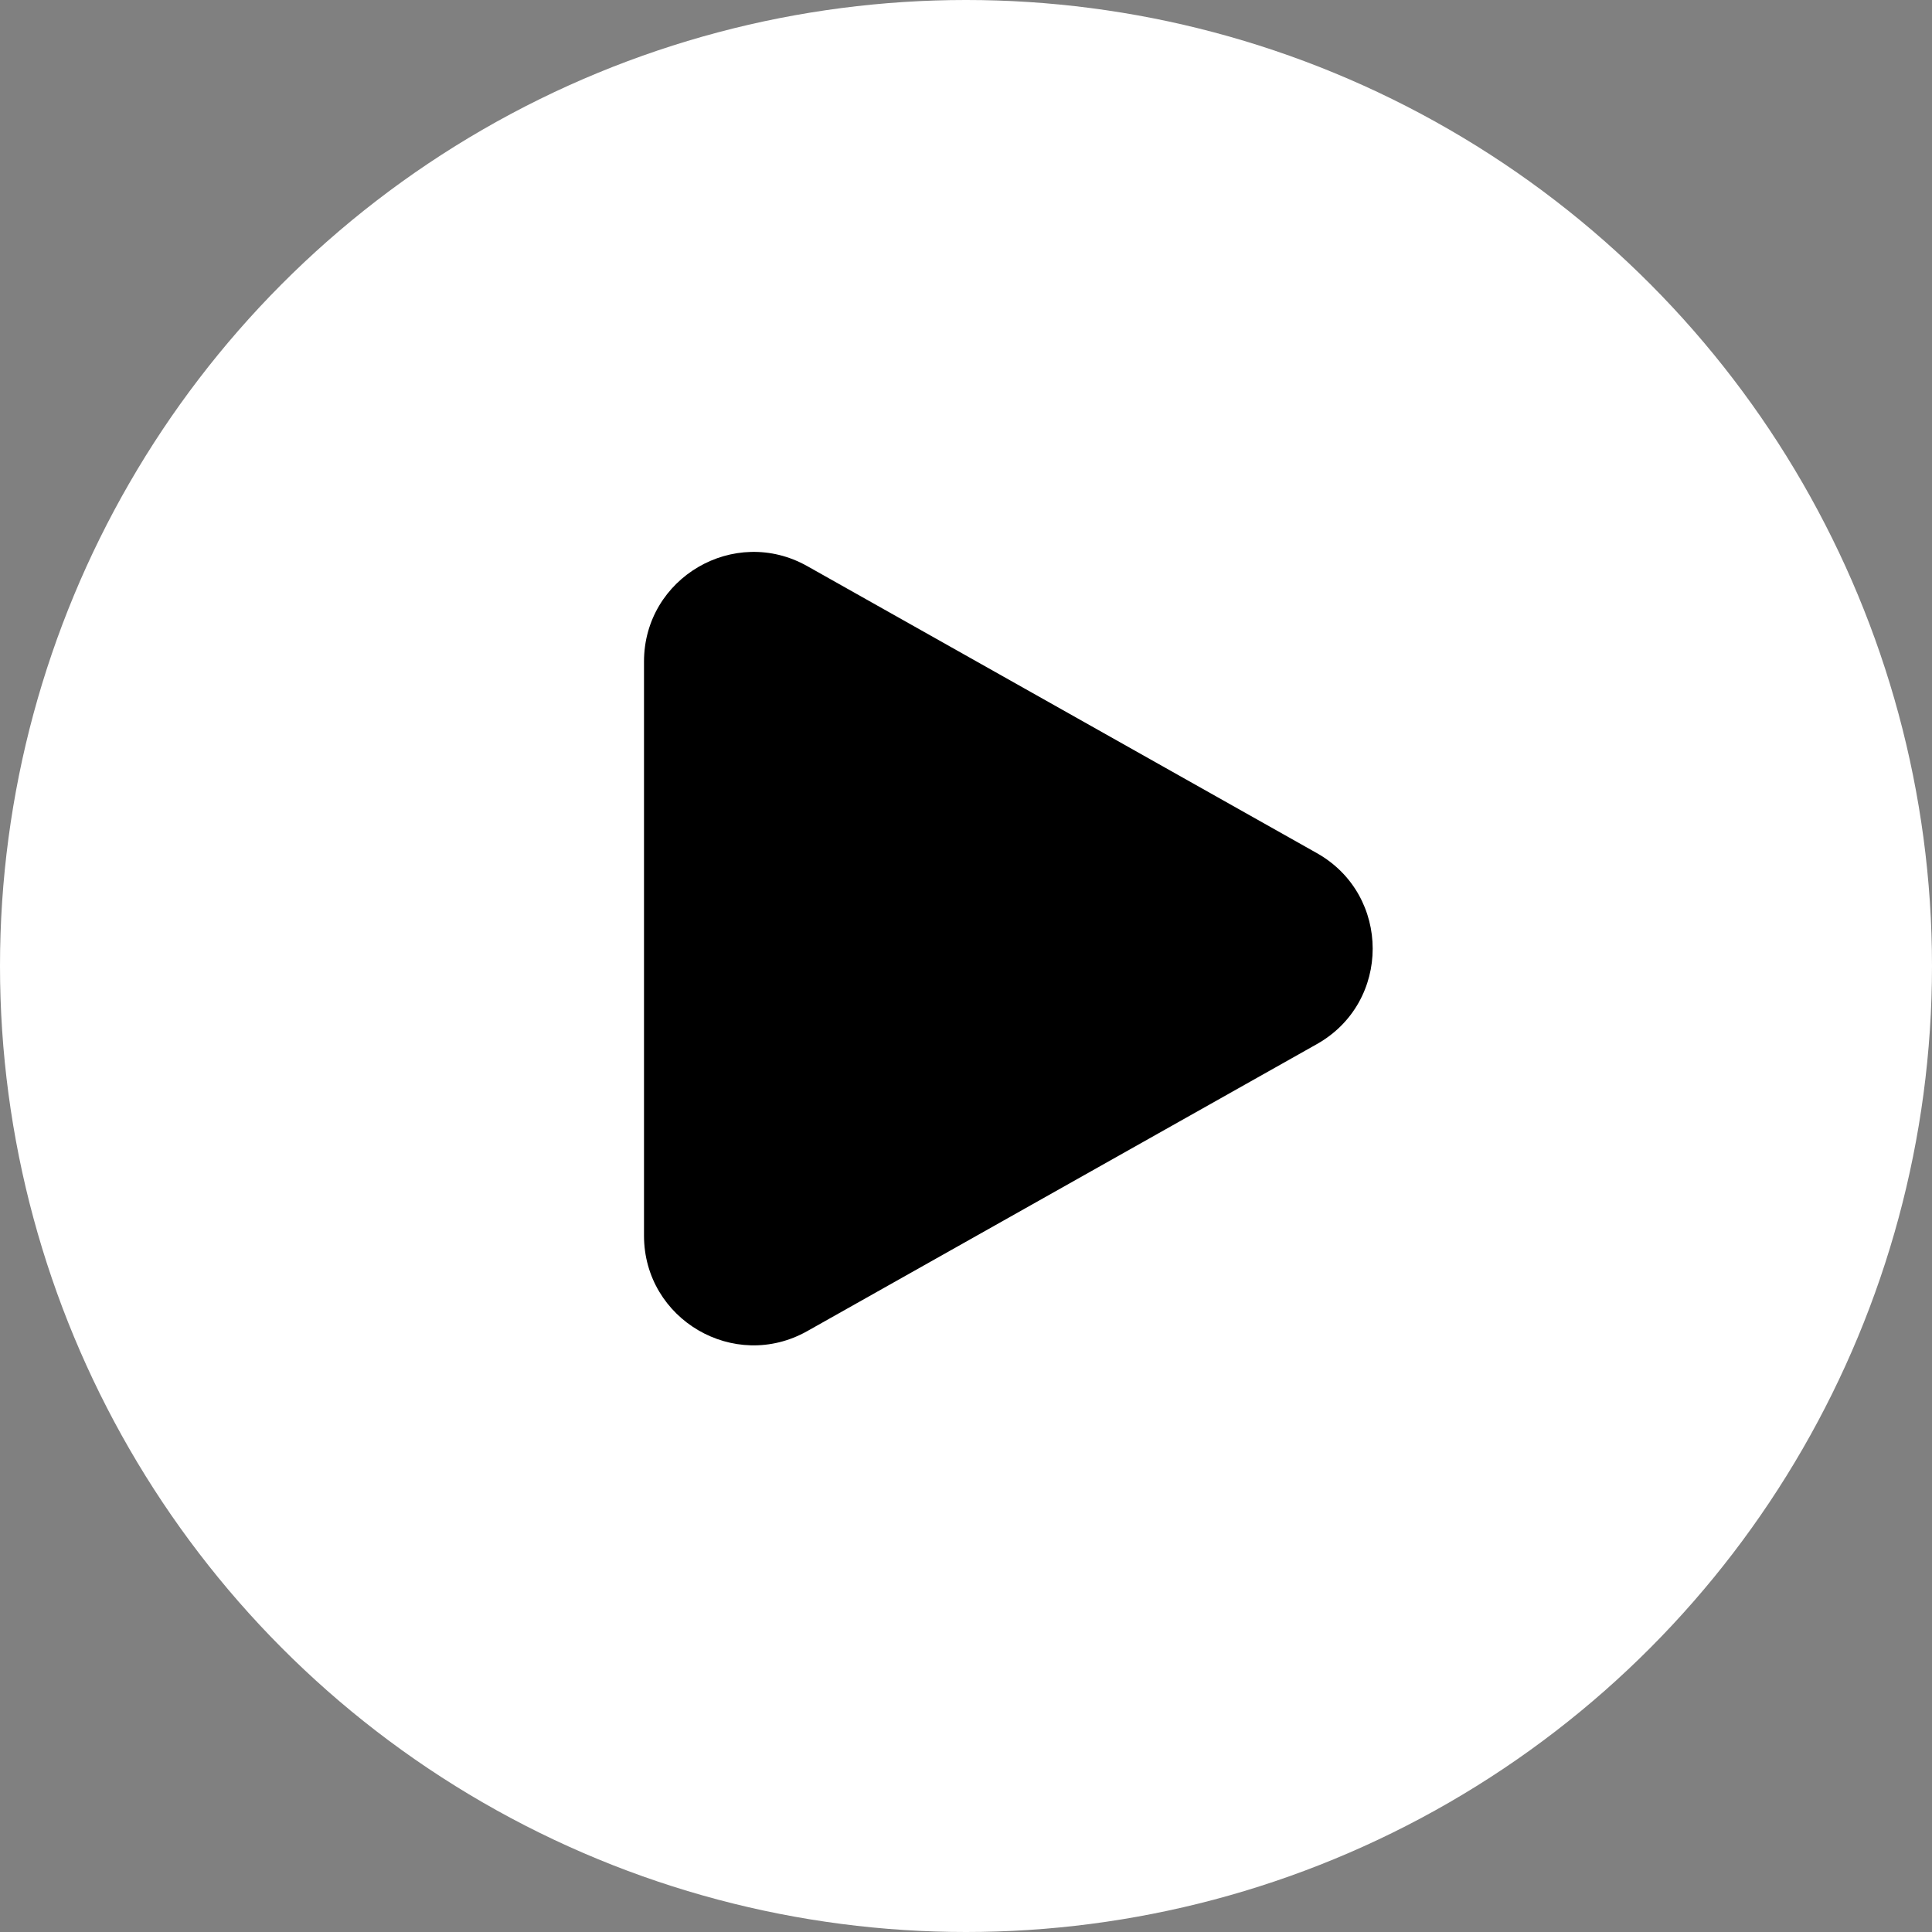 <svg width="24" height="24" viewBox="0 0 24 24" fill="none" xmlns="http://www.w3.org/2000/svg">
<rect x="0" y="0" width="24" height="24" fill="#808080" stroke="none"/>
<circle cx="12" cy="12" r="12" fill="white"/>
<path d="M16.359 10.598C17.283 11.119 17.283 12.45 16.359 12.97L10.029 16.535C9.122 17.047 8 16.391 8 15.349L8 8.219C8 7.177 9.122 6.522 10.029 7.033L16.359 10.598Z" fill="black"/>
</svg>
